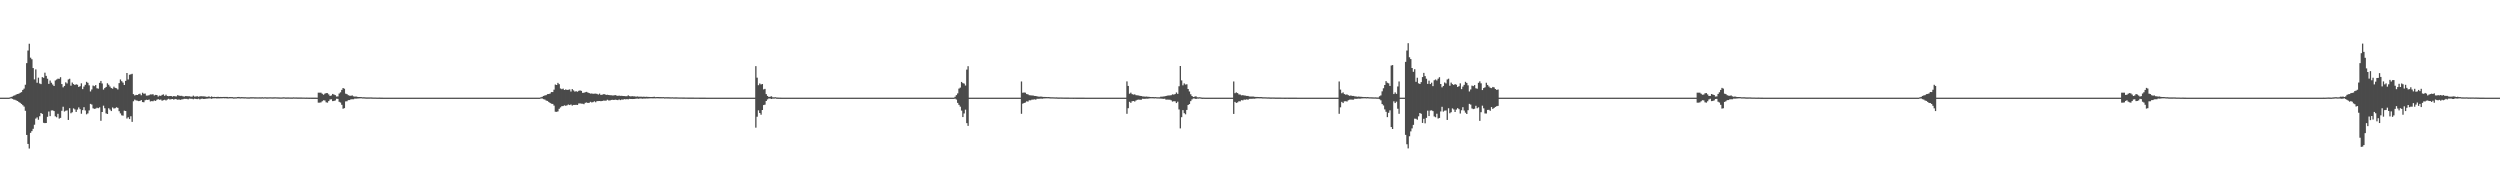 <?xml version="1.0" encoding="UTF-8"?>
<svg xmlns="http://www.w3.org/2000/svg" width="1920" height="150">
  <path d="M0 75.000h1v1.000H0zM1 75.000h1v1.000H1zM2 75.000h1v1.000H2zM3 75.000h1v1.000H3zM4 75.000h1v1.000H4zM5 75.000h1v1.000H5zM6 75.000h1v1.000H6zM7 74.875h1v1.000H7zM8 74.466h1v1.012H8zM9 74.115h1v1.797H9zM10 73.547h1v2.913H10zM11 73.159h1v3.465H11zM12 72.573h1v4.599H12zM13 72.172h1v5.398H13zM14 71.912h1v6.470H14zM15 71.282h1v7.738H15zM16 70.736h1v9.090H16zM17 69.074h1v11.722H17zM18 68.023h1v13.870H18zM19 65.093h1v20.023H19zM20 48.504h1v55.150H20zM21 38.789h1v71.751H21zM22 33.573h1v80.490H22zM23 44.280h1v57.745H23zM24 45.514h1v55.180H24zM25 52.282h1v46.640H25zM26 60.975h1v34.827H26zM27 53.292h1v37.805H27zM28 63.517h1v26.653H28zM29 59.646h1v32.313H29zM30 64.107h1v25.199H30zM31 64.598h1v22.170H31zM32 59.219h1v28.269H32zM33 59.759h1v34.527H33zM34 55.784h1v38.783H34zM35 58.270h1v36.195H35zM36 60.448h1v29.275H36zM37 64.405h1v21.250H37zM38 61.876h1v27.291H38zM39 63.525h1v21.320H39zM40 64.935h1v19.820H40zM41 66.041h1v19.269H41zM42 61.818h1v27.535H42zM43 61.071h1v28.999H43zM44 60.415h1v27.001H44zM45 60.516h1v30.583H45zM46 59.304h1v31.197H46zM47 64.541h1v20.568H47zM48 67.046h1v14.927H48zM49 65.981h1v19.680H49zM50 63.251h1v21.800H50zM51 64.124h1v20.638H51zM52 61.042h1v31.060H52zM53 60.443h1v22.657H53zM54 65.797h1v21.216H54zM55 63.406h1v22.799H55zM56 64.572h1v18.687H56zM57 65.268h1v18.739H57zM58 64.699h1v21.287H58zM59 65.052h1v19.100H59zM60 66.780h1v15.714H60zM61 66.223h1v17.620H61zM62 64.024h1v23.300H62zM63 68.452h1v16.149H63zM64 66.476h1v15.832H64zM65 65.144h1v19.698H65zM66 62.832h1v25.000H66zM67 63.616h1v23.473H67zM68 65.516h1v19.295H68zM69 70.242h1v9.539H69zM70 68.710h1v11.595H70zM71 65.714h1v17.503H71zM72 66.187h1v17.414H72zM73 65.309h1v18.088H73zM74 67.801h1v14.925H74zM75 68.116h1v14.961H75zM76 63.618h1v18.810H76zM77 62.172h1v30.579H77zM78 64.090h1v21.907H78zM79 68.801h1v12.353H79zM80 67.652h1v15.481H80zM81 66.769h1v20.340H81zM82 63.942h1v23.605H82zM83 65.080h1v18.059H83zM84 66.444h1v17.710H84zM85 67.614h1v17.708H85zM86 68.103h1v14.452H86zM87 66.566h1v16.813H87zM88 67.462h1v15.636H88zM89 67.776h1v14.628H89zM90 68.714h1v14.103H90zM91 63.863h1v21.541H91zM92 61.026h1v26.051H92zM93 62.377h1v26.208H93zM94 63.462h1v25.352H94zM95 65.298h1v19.679H95zM96 62.082h1v23.187H96zM97 56.083h1v34.941H97zM98 61.008h1v29.057H98zM99 57.410h1v34.057H99zM100 57.112h1v32.174H100zM101 56.657h1v36.961H101zM102 72.308h1v5.474H102zM103 73.308h1v3.163H103zM104 72.840h1v4.281H104zM105 72.935h1v4.365H105zM106 72.320h1v5.329H106zM107 71.953h1v5.571H107zM108 73.181h1v3.693H108zM109 71.206h1v7.200H109zM110 72.006h1v6.547H110zM111 71.809h1v5.215H111zM112 73.425h1v3.173H112zM113 73.345h1v3.476H113zM114 73.089h1v3.329H114zM115 72.485h1v5.444H115zM116 72.524h1v5.134H116zM117 72.326h1v5.459H117zM118 73.307h1v3.863H118zM119 72.855h1v4.646H119zM120 72.936h1v3.679H120zM121 74.154h1v1.994H121zM122 73.404h1v3.236H122zM123 73.615h1v2.837H123zM124 72.837h1v4.510H124zM125 72.515h1v4.458H125zM126 73.601h1v3.001H126zM127 72.718h1v4.445H127zM128 73.739h1v2.680H128zM129 73.858h1v2.027H129zM130 73.706h1v2.715H130zM131 73.724h1v2.441H131zM132 74.203h1v1.844H132zM133 73.725h1v2.832H133zM134 74.008h1v1.989H134zM135 74.059h1v2.156H135zM136 73.047h1v3.527H136zM137 73.474h1v2.897H137zM138 73.645h1v3.045H138zM139 73.558h1v2.823H139zM140 73.934h1v2.283H140zM141 74.172h1v1.703H141zM142 73.763h1v2.153H142zM143 73.821h1v2.122H143zM144 73.910h1v2.386H144zM145 73.949h1v1.799H145zM146 74.183h1v1.629H146zM147 74.218h1v1.659H147zM148 73.479h1v2.770H148zM149 74.208h1v1.562H149zM150 74.083h1v1.905H150zM151 73.900h1v2.252H151zM152 74.312h1v1.450H152zM153 73.968h1v2.354H153zM154 73.883h1v2.000H154zM155 73.984h1v1.778H155zM156 74.001h1v2.016H156zM157 74.091h1v1.829H157zM158 74.326h1v1.466H158zM159 74.345h1v1.378H159zM160 74.008h1v1.554H160zM161 74.573h1v1.000H161zM162 74.038h1v1.847H162zM163 74.495h1v1.000H163zM164 74.411h1v1.126H164zM165 74.491h1v1.000H165zM166 74.424h1v1.209H166zM167 74.356h1v1.221H167zM168 74.483h1v1.079H168zM169 74.431h1v1.082H169zM170 74.520h1v1.000H170zM171 74.442h1v1.000H171zM172 74.458h1v1.078H172zM173 74.450h1v1.011H173zM174 74.447h1v1.189H174zM175 74.626h1v1.000H175zM176 74.500h1v1.000H176zM177 74.537h1v1.000H177zM178 74.525h1v1.032H178zM179 74.762h1v1.000H179zM180 74.696h1v1.000H180zM181 74.686h1v1.000H181zM182 74.504h1v1.032H182zM183 74.456h1v1.048H183zM184 74.653h1v1.000H184zM185 74.553h1v1.000H185zM186 74.578h1v1.000H186zM187 74.663h1v1.000H187zM188 74.643h1v1.000H188zM189 74.741h1v1.000H189zM190 74.757h1v1.000H190zM191 74.773h1v1.000H191zM192 74.668h1v1.000H192zM193 74.649h1v1.000H193zM194 74.638h1v1.000H194zM195 74.725h1v1.000H195zM196 74.720h1v1.000H196zM197 74.745h1v1.000H197zM198 74.749h1v1.000H198zM199 74.709h1v1.000H199zM200 74.770h1v1.000H200zM201 74.659h1v1.000H201zM202 74.793h1v1.000H202zM203 74.635h1v1.000H203zM204 74.761h1v1.000H204zM205 74.754h1v1.000H205zM206 74.735h1v1.000H206zM207 74.693h1v1.000H207zM208 74.746h1v1.000H208zM209 74.767h1v1.000H209zM210 74.712h1v1.000H210zM211 74.692h1v1.000H211zM212 74.734h1v1.000H212zM213 74.773h1v1.000H213zM214 74.806h1v1.000H214zM215 74.845h1v1.000H215zM216 74.845h1v1.000H216zM217 74.713h1v1.000H217zM218 74.737h1v1.000H218zM219 74.869h1v1.000H219zM220 74.809h1v1.000H220zM221 74.808h1v1.000H221zM222 74.832h1v1.000H222zM223 74.875h1v1.000H223zM224 74.861h1v1.000H224zM225 74.772h1v1.000H225zM226 74.828h1v1.000H226zM227 74.827h1v1.000H227zM228 74.876h1v1.000H228zM229 74.858h1v1.000H229zM230 74.877h1v1.000H230zM231 74.876h1v1.000H231zM232 74.884h1v1.000H232zM233 74.898h1v1.000H233zM234 74.952h1v1.000H234zM235 74.923h1v1.000H235zM236 74.952h1v1.000H236zM237 74.962h1v1.000H237zM238 74.950h1v1.000H238zM239 74.976h1v1.000H239zM240 74.970h1v1.000H240zM241 74.978h1v1.000H241zM242 74.983h1v1.000H242zM243 74.996h1v1.000H243zM244 71.150h1v7.702H244zM245 71.148h1v7.702H245zM246 71.150h1v7.478H246zM247 71.993h1v5.758H247zM248 72.742h1v4.278H248zM249 71.950h1v5.203H249zM250 71.484h1v7.112H250zM251 71.550h1v7.297H251zM252 72.513h1v5.094H252zM253 73.660h1v2.752H253zM254 73.322h1v2.919H254zM255 72.164h1v5.508H255zM256 72.612h1v4.918H256zM257 73.038h1v4.094H257zM258 74.122h1v1.694H258zM259 74.031h1v1.912H259zM260 71.838h1v6.357H260zM261 70.925h1v7.806H261zM262 69.028h1v11.467H262zM263 67.596h1v15.901H263zM264 68.161h1v14.907H264zM265 71.941h1v5.913H265zM266 72.297h1v5.452H266zM267 73.107h1v3.778H267zM268 73.462h1v3.378H268zM269 73.582h1v2.718H269zM270 73.254h1v2.981H270zM271 74.004h1v2.217H271zM272 74.214h1v1.526H272zM273 74.102h1v1.678H273zM274 74.392h1v1.270H274zM275 74.481h1v1.141H275zM276 74.475h1v1.021H276zM277 74.532h1v1.000H277zM278 74.679h1v1.000H278zM279 74.650h1v1.000H279zM280 74.759h1v1.000H280zM281 74.811h1v1.000H281zM282 74.803h1v1.000H282zM283 74.806h1v1.000H283zM284 74.797h1v1.000H284zM285 74.825h1v1.000H285zM286 74.881h1v1.000H286zM287 74.901h1v1.000H287zM288 74.902h1v1.000H288zM289 74.934h1v1.000H289zM290 74.936h1v1.000H290zM291 74.920h1v1.000H291zM292 74.960h1v1.000H292zM293 74.976h1v1.000H293zM294 74.988h1v1.000H294zM295 74.998h1v1.000H295zM296 75.000h1v1.000H296zM297 75.000h1v1.000H297zM298 75.000h1v1.000H298zM299 75.000h1v1.000H299zM300 75.000h1v1.000H300zM301 75.000h1v1.000H301zM302 75.000h1v1.000H302zM303 75.000h1v1.000H303zM304 75.000h1v1.000H304zM305 75.000h1v1.000H305zM306 75.000h1v1.000H306zM307 75.000h1v1.000H307zM308 75.000h1v1.000H308zM309 75.000h1v1.000H309zM310 75.000h1v1.000H310zM311 75.000h1v1.000H311zM312 75.000h1v1.000H312zM313 75.000h1v1.000H313zM314 75.000h1v1.000H314zM315 75.000h1v1.000H315zM316 75.000h1v1.000H316zM317 75.000h1v1.000H317zM318 75.000h1v1.000H318zM319 75.000h1v1.000H319zM320 75.000h1v1.000H320zM321 75.000h1v1.000H321zM322 75.000h1v1.000H322zM323 75.000h1v1.000H323zM324 75.000h1v1.000H324zM325 75.000h1v1.000H325zM326 75.000h1v1.000H326zM327 75.000h1v1.000H327zM328 75.000h1v1.000H328zM329 75.000h1v1.000H329zM330 75.000h1v1.000H330zM331 75.000h1v1.000H331zM332 75.000h1v1.000H332zM333 75.000h1v1.000H333zM334 75.000h1v1.000H334zM335 75.000h1v1.000H335zM336 75.000h1v1.000H336zM337 75.000h1v1.000H337zM338 75.000h1v1.000H338zM339 75.000h1v1.000H339zM340 75.000h1v1.000H340zM341 75.000h1v1.000H341zM342 75.000h1v1.000H342zM343 75.000h1v1.000H343zM344 75.000h1v1.000H344zM345 75.000h1v1.000H345zM346 75.000h1v1.000H346zM347 75.000h1v1.000H347zM348 75.000h1v1.000H348zM349 75.000h1v1.000H349zM350 75.000h1v1.000H350zM351 75.000h1v1.000H351zM352 75.000h1v1.000H352zM353 75.000h1v1.000H353zM354 75.000h1v1.000H354zM355 75.000h1v1.000H355zM356 75.000h1v1.000H356zM357 75.000h1v1.000H357zM358 75.000h1v1.000H358zM359 75.000h1v1.000H359zM360 75.000h1v1.000H360zM361 75.000h1v1.000H361zM362 75.000h1v1.000H362zM363 75.000h1v1.000H363zM364 75.000h1v1.000H364zM365 75.000h1v1.000H365zM366 75.000h1v1.000H366zM367 75.000h1v1.000H367zM368 75.000h1v1.000H368zM369 75.000h1v1.000H369zM370 75.000h1v1.000H370zM371 75.000h1v1.000H371zM372 75.000h1v1.000H372zM373 75.000h1v1.000H373zM374 75.000h1v1.000H374zM375 75.000h1v1.000H375zM376 75.000h1v1.000H376zM377 75.000h1v1.000H377zM378 75.000h1v1.000H378zM379 75.000h1v1.000H379zM380 75.000h1v1.000H380zM381 75.000h1v1.000H381zM382 75.000h1v1.000H382zM383 75.000h1v1.000H383zM384 75.000h1v1.000H384zM385 75.000h1v1.000H385zM386 75.000h1v1.000H386zM387 75.000h1v1.000H387zM388 75.000h1v1.000H388zM389 75.000h1v1.000H389zM390 75.000h1v1.000H390zM391 75.000h1v1.000H391zM392 75.000h1v1.000H392zM393 75.000h1v1.000H393zM394 75.000h1v1.000H394zM395 75.000h1v1.000H395zM396 75.000h1v1.000H396zM397 75.000h1v1.000H397zM398 75.000h1v1.000H398zM399 75.000h1v1.000H399zM400 75.000h1v1.000H400zM401 75.000h1v1.000H401zM402 75.000h1v1.000H402zM403 75.000h1v1.000H403zM404 75.000h1v1.000H404zM405 75.000h1v1.000H405zM406 75.000h1v1.000H406zM407 75.000h1v1.000H407zM408 75.000h1v1.000H408zM409 75.000h1v1.000H409zM410 75.000h1v1.000H410zM411 75.000h1v1.000H411zM412 75.000h1v1.000H412zM413 75.000h1v1.000H413zM414 74.993h1v1.000H414zM415 74.632h1v1.000H415zM416 74.311h1v1.356H416zM417 73.676h1v2.497H417zM418 73.287h1v3.232H418zM419 73.052h1v4.203H419zM420 72.310h1v5.225H420zM421 72.202h1v6.195H421zM422 71.836h1v7.237H422zM423 70.713h1v8.971H423zM424 70.723h1v9.102H424zM425 68.885h1v12.225H425zM426 64.937h1v20.876H426zM427 65.286h1v20.621H427zM428 63.625h1v21.906H428zM429 64.645h1v18.890H429zM430 67.944h1v14.519H430zM431 68.499h1v13.076H431zM432 68.030h1v13.416H432zM433 69.124h1v11.761H433zM434 68.653h1v12.580H434zM435 69.056h1v11.822H435zM436 68.930h1v11.369H436zM437 68.639h1v12.050H437zM438 70.286h1v9.939H438zM439 68.413h1v12.710H439zM440 69.425h1v11.174H440zM441 70.347h1v10.254H441zM442 70.036h1v10.438H442zM443 70.472h1v10.145H443zM444 69.746h1v9.693H444zM445 69.438h1v9.978H445zM446 69.798h1v9.796H446zM447 71.333h1v8.318H447zM448 71.228h1v8.820H448zM449 70.819h1v8.125H449zM450 70.541h1v8.176H450zM451 71.044h1v8.071H451zM452 71.491h1v7.482H452zM453 71.862h1v6.327H453zM454 71.769h1v6.948H454zM455 72.044h1v6.372H455zM456 71.923h1v5.913H456zM457 71.909h1v6.606H457zM458 72.070h1v5.588H458zM459 72.612h1v5.026H459zM460 71.883h1v5.681H460zM461 72.934h1v4.789H461zM462 72.707h1v4.851H462zM463 72.350h1v4.887H463zM464 72.347h1v4.952H464zM465 72.931h1v4.362H465zM466 72.731h1v3.884H466zM467 72.948h1v4.234H467zM468 73.111h1v4.067H468zM469 73.145h1v3.588H469zM470 73.293h1v3.373H470zM471 73.284h1v3.541H471zM472 73.003h1v3.546H472zM473 73.356h1v3.355H473zM474 73.617h1v3.266H474zM475 73.442h1v2.943H475zM476 73.629h1v3.260H476zM477 73.597h1v2.837H477zM478 73.704h1v2.856H478zM479 73.804h1v2.321H479zM480 73.902h1v2.393H480zM481 73.861h1v2.297H481zM482 73.224h1v3.082H482zM483 73.824h1v2.106H483zM484 74.044h1v2.004H484zM485 73.811h1v2.246H485zM486 73.965h1v2.077H486zM487 73.988h1v1.976H487zM488 74.219h1v1.541H488zM489 74.018h1v1.732H489zM490 74.233h1v1.628H490zM491 74.216h1v1.411H491zM492 74.263h1v1.436H492zM493 74.358h1v1.452H493zM494 74.264h1v1.392H494zM495 74.380h1v1.328H495zM496 74.285h1v1.334H496zM497 74.403h1v1.290H497zM498 74.450h1v1.106H498zM499 74.495h1v1.024H499zM500 74.505h1v1.027H500zM501 74.440h1v1.131H501zM502 74.285h1v1.222H502zM503 74.585h1v1.000H503zM504 74.490h1v1.000H504zM505 74.504h1v1.000H505zM506 74.568h1v1.000H506zM507 74.554h1v1.000H507zM508 74.574h1v1.000H508zM509 74.533h1v1.000H509zM510 74.701h1v1.000H510zM511 74.626h1v1.000H511zM512 74.666h1v1.000H512zM513 74.656h1v1.000H513zM514 74.706h1v1.000H514zM515 74.726h1v1.000H515zM516 74.696h1v1.000H516zM517 74.789h1v1.000H517zM518 74.772h1v1.000H518zM519 74.764h1v1.000H519zM520 74.793h1v1.000H520zM521 74.843h1v1.000H521zM522 74.853h1v1.000H522zM523 74.851h1v1.000H523zM524 74.869h1v1.000H524zM525 74.877h1v1.000H525zM526 74.891h1v1.000H526zM527 74.888h1v1.000H527zM528 74.907h1v1.000H528zM529 74.918h1v1.000H529zM530 74.916h1v1.000H530zM531 74.906h1v1.000H531zM532 74.930h1v1.000H532zM533 74.947h1v1.000H533zM534 74.943h1v1.000H534zM535 74.947h1v1.000H535zM536 74.955h1v1.000H536zM537 74.963h1v1.000H537zM538 74.971h1v1.000H538zM539 74.970h1v1.000H539zM540 74.980h1v1.000H540zM541 74.976h1v1.000H541zM542 74.984h1v1.000H542zM543 74.989h1v1.000H543zM544 74.990h1v1.000H544zM545 74.993h1v1.000H545zM546 74.995h1v1.000H546zM547 74.996h1v1.000H547zM548 74.998h1v1.000H548zM549 74.999h1v1.000H549zM550 75.000h1v1.000H550zM551 75.000h1v1.000H551zM552 75.000h1v1.000H552zM553 75.000h1v1.000H553zM554 75.000h1v1.000H554zM555 75.000h1v1.000H555zM556 75.000h1v1.000H556zM557 75.000h1v1.000H557zM558 75.000h1v1.000H558zM559 75.000h1v1.000H559zM560 75.000h1v1.000H560zM561 75.000h1v1.000H561zM562 75.000h1v1.000H562zM563 75.000h1v1.000H563zM564 75.000h1v1.000H564zM565 75.000h1v1.000H565zM566 75.000h1v1.000H566zM567 75.000h1v1.000H567zM568 75.000h1v1.000H568zM569 75.000h1v1.000H569zM570 75.000h1v1.000H570zM571 75.000h1v1.000H571zM572 75.000h1v1.000H572zM573 75.000h1v1.000H573zM574 75.000h1v1.000H574zM575 75.000h1v1.000H575zM576 75.000h1v1.000H576zM577 75.000h1v1.000H577zM578 75.000h1v1.000H578zM579 75.000h1v1.000H579zM580 50.798h1v47.272H580zM581 59.633h1v30.023H581zM582 65.443h1v19.310H582zM583 64.079h1v22.730H583zM584 64.850h1v23.258H584zM585 64.488h1v19.992H585zM586 68.636h1v12.072H586zM587 68.260h1v12.131H587zM588 72.319h1v5.271H588zM589 73.692h1v2.662H589zM590 74.519h1v1.099H590zM591 74.233h1v1.456H591zM592 73.921h1v2.129H592zM593 74.710h1v1.000H593zM594 74.762h1v1.000H594zM595 74.638h1v1.000H595zM596 74.871h1v1.000H596zM597 74.925h1v1.000H597zM598 74.946h1v1.000H598zM599 74.957h1v1.000H599zM600 74.989h1v1.000H600zM601 75.000h1v1.000H601zM602 75.000h1v1.000H602zM603 75.000h1v1.000H603zM604 75.000h1v1.000H604zM605 75.000h1v1.000H605zM606 75.000h1v1.000H606zM607 75.000h1v1.000H607zM608 75.000h1v1.000H608zM609 75.000h1v1.000H609zM610 75.000h1v1.000H610zM611 75.000h1v1.000H611zM612 75.000h1v1.000H612zM613 75.000h1v1.000H613zM614 75.000h1v1.000H614zM615 75.000h1v1.000H615zM616 75.000h1v1.000H616zM617 75.000h1v1.000H617zM618 75.000h1v1.000H618zM619 75.000h1v1.000H619zM620 75.000h1v1.000H620zM621 75.000h1v1.000H621zM622 75.000h1v1.000H622zM623 75.000h1v1.000H623zM624 75.000h1v1.000H624zM625 75.000h1v1.000H625zM626 75.000h1v1.000H626zM627 75.000h1v1.000H627zM628 75.000h1v1.000H628zM629 75.000h1v1.000H629zM630 75.000h1v1.000H630zM631 75.000h1v1.000H631zM632 75.000h1v1.000H632zM633 75.000h1v1.000H633zM634 75.000h1v1.000H634zM635 75.000h1v1.000H635zM636 75.000h1v1.000H636zM637 75.000h1v1.000H637zM638 75.000h1v1.000H638zM639 75.000h1v1.000H639zM640 75.000h1v1.000H640zM641 75.000h1v1.000H641zM642 75.000h1v1.000H642zM643 75.000h1v1.000H643zM644 75.000h1v1.000H644zM645 75.000h1v1.000H645zM646 75.000h1v1.000H646zM647 75.000h1v1.000H647zM648 75.000h1v1.000H648zM649 75.000h1v1.000H649zM650 75.000h1v1.000H650zM651 75.000h1v1.000H651zM652 75.000h1v1.000H652zM653 75.000h1v1.000H653zM654 75.000h1v1.000H654zM655 75.000h1v1.000H655zM656 75.000h1v1.000H656zM657 75.000h1v1.000H657zM658 75.000h1v1.000H658zM659 75.000h1v1.000H659zM660 75.000h1v1.000H660zM661 75.000h1v1.000H661zM662 75.000h1v1.000H662zM663 75.000h1v1.000H663zM664 75.000h1v1.000H664zM665 75.000h1v1.000H665zM666 75.000h1v1.000H666zM667 75.000h1v1.000H667zM668 75.000h1v1.000H668zM669 75.000h1v1.000H669zM670 75.000h1v1.000H670zM671 75.000h1v1.000H671zM672 75.000h1v1.000H672zM673 75.000h1v1.000H673zM674 75.000h1v1.000H674zM675 75.000h1v1.000H675zM676 75.000h1v1.000H676zM677 75.000h1v1.000H677zM678 75.000h1v1.000H678zM679 75.000h1v1.000H679zM680 75.000h1v1.000H680zM681 75.000h1v1.000H681zM682 75.000h1v1.000H682zM683 75.000h1v1.000H683zM684 75.000h1v1.000H684zM685 75.000h1v1.000H685zM686 75.000h1v1.000H686zM687 75.000h1v1.000H687zM688 75.000h1v1.000H688zM689 75.000h1v1.000H689zM690 75.000h1v1.000H690zM691 75.000h1v1.000H691zM692 75.000h1v1.000H692zM693 75.000h1v1.000H693zM694 75.000h1v1.000H694zM695 75.000h1v1.000H695zM696 75.000h1v1.000H696zM697 75.000h1v1.000H697zM698 75.000h1v1.000H698zM699 75.000h1v1.000H699zM700 75.000h1v1.000H700zM701 75.000h1v1.000H701zM702 75.000h1v1.000H702zM703 75.000h1v1.000H703zM704 75.000h1v1.000H704zM705 75.000h1v1.000H705zM706 75.000h1v1.000H706zM707 75.000h1v1.000H707zM708 75.000h1v1.000H708zM709 75.000h1v1.000H709zM710 75.000h1v1.000H710zM711 75.000h1v1.000H711zM712 75.000h1v1.000H712zM713 75.000h1v1.000H713zM714 75.000h1v1.000H714zM715 75.000h1v1.000H715zM716 75.000h1v1.000H716zM717 75.000h1v1.000H717zM718 75.000h1v1.000H718zM719 75.000h1v1.000H719zM720 75.000h1v1.000H720zM721 75.000h1v1.000H721zM722 75.000h1v1.000H722zM723 75.000h1v1.000H723zM724 75.000h1v1.000H724zM725 75.000h1v1.000H725zM726 75.000h1v1.000H726zM727 75.000h1v1.000H727zM728 75.000h1v1.000H728zM729 75.000h1v1.000H729zM730 75.000h1v1.000H730zM731 75.000h1v1.000H731zM732 75.000h1v1.000H732zM733 74.281h1v1.474H733zM734 73.050h1v3.370H734zM735 71.721h1v7.257H735zM736 68.056h1v12.494H736zM737 67.271h1v14.643H737zM738 62.943h1v22.011H738zM739 63.825h1v26.057H739zM740 64.189h1v22.944H740zM741 65.695h1v18.515H741zM742 53.476h1v41.077H742zM743 50.820h1v45.854H743zM744 75.000h1v1.000H744zM745 75.000h1v1.000H745zM746 75.000h1v1.000H746zM747 75.000h1v1.000H747zM748 75.000h1v1.000H748zM749 75.000h1v1.000H749zM750 75.000h1v1.000H750zM751 75.000h1v1.000H751zM752 75.000h1v1.000H752zM753 75.000h1v1.000H753zM754 75.000h1v1.000H754zM755 75.000h1v1.000H755zM756 75.000h1v1.000H756zM757 75.000h1v1.000H757zM758 75.000h1v1.000H758zM759 75.000h1v1.000H759zM760 75.000h1v1.000H760zM761 75.000h1v1.000H761zM762 75.000h1v1.000H762zM763 75.000h1v1.000H763zM764 75.000h1v1.000H764zM765 75.000h1v1.000H765zM766 75.000h1v1.000H766zM767 75.000h1v1.000H767zM768 75.000h1v1.000H768zM769 75.000h1v1.000H769zM770 75.000h1v1.000H770zM771 75.000h1v1.000H771zM772 75.000h1v1.000H772zM773 75.000h1v1.000H773zM774 75.000h1v1.000H774zM775 75.000h1v1.000H775zM776 75.000h1v1.000H776zM777 75.000h1v1.000H777zM778 75.000h1v1.000H778zM779 75.000h1v1.000H779zM780 75.000h1v1.000H780zM781 75.000h1v1.000H781zM782 75.000h1v1.000H782zM783 75.000h1v1.000H783zM784 62.590h1v24.834H784zM785 71.223h1v8.394H785zM786 71.026h1v8.097H786zM787 71.192h1v7.574H787zM788 72.249h1v5.551H788zM789 72.442h1v5.577H789zM790 73.100h1v3.920H790zM791 73.194h1v3.863H791zM792 73.315h1v3.239H792zM793 73.349h1v3.160H793zM794 73.680h1v2.601H794zM795 73.725h1v2.837H795zM796 73.999h1v1.902H796zM797 74.170h1v1.716H797zM798 74.254h1v1.599H798zM799 74.142h1v1.596H799zM800 74.351h1v1.496H800zM801 74.470h1v1.154H801zM802 74.466h1v1.085H802zM803 74.508h1v1.000H803zM804 74.531h1v1.000H804zM805 74.518h1v1.000H805zM806 74.671h1v1.000H806zM807 74.685h1v1.000H807zM808 74.694h1v1.000H808zM809 74.738h1v1.000H809zM810 74.798h1v1.000H810zM811 74.772h1v1.000H811zM812 74.861h1v1.000H812zM813 74.862h1v1.000H813zM814 74.848h1v1.000H814zM815 74.859h1v1.000H815zM816 74.889h1v1.000H816zM817 74.905h1v1.000H817zM818 74.924h1v1.000H818zM819 74.910h1v1.000H819zM820 74.925h1v1.000H820zM821 74.942h1v1.000H821zM822 74.947h1v1.000H822zM823 74.955h1v1.000H823zM824 74.961h1v1.000H824zM825 74.954h1v1.000H825zM826 74.965h1v1.000H826zM827 74.970h1v1.000H827zM828 74.971h1v1.000H828zM829 74.978h1v1.000H829zM830 74.983h1v1.000H830zM831 74.976h1v1.000H831zM832 74.981h1v1.000H832zM833 74.986h1v1.000H833zM834 74.987h1v1.000H834zM835 74.990h1v1.000H835zM836 75.000h1v1.000H836zM837 75.000h1v1.000H837zM838 75.000h1v1.000H838zM839 75.000h1v1.000H839zM840 75.000h1v1.000H840zM841 75.000h1v1.000H841zM842 75.000h1v1.000H842zM843 75.000h1v1.000H843zM844 75.000h1v1.000H844zM845 75.000h1v1.000H845zM846 75.000h1v1.000H846zM847 75.000h1v1.000H847zM848 75.000h1v1.000H848zM849 75.000h1v1.000H849zM850 75.000h1v1.000H850zM851 75.000h1v1.000H851zM852 75.000h1v1.000H852zM853 75.000h1v1.000H853zM854 75.000h1v1.000H854zM855 75.000h1v1.000H855zM856 75.000h1v1.000H856zM857 75.000h1v1.000H857zM858 75.000h1v1.000H858zM859 75.000h1v1.000H859zM860 75.000h1v1.000H860zM861 75.000h1v1.000H861zM862 75.000h1v1.000H862zM863 75.000h1v1.000H863zM864 75.000h1v1.000H864zM865 62.524h1v24.897H865zM866 66.005h1v17.084H866zM867 71.972h1v6.228H867zM868 71.146h1v7.843H868zM869 72.311h1v5.447H869zM870 72.655h1v4.919H870zM871 72.446h1v5.558H871zM872 73.108h1v4.028H872zM873 73.212h1v3.413H873zM874 73.302h1v3.200H874zM875 73.644h1v2.933H875zM876 73.734h1v2.867H876zM877 74.058h1v1.780H877zM878 74.074h1v1.833H878zM879 74.231h1v1.641H879zM880 74.160h1v1.606H880zM881 74.285h1v1.550H881zM882 74.354h1v1.291H882zM883 74.487h1v1.048H883zM884 74.524h1v1.000H884zM885 74.515h1v1.008H885zM886 74.616h1v1.000H886zM887 74.534h1v1.000H887zM888 74.687h1v1.000H888zM889 74.695h1v1.000H889zM890 74.710h1v1.000H890zM891 74.251h1v1.484H891zM892 74.245h1v1.605H892zM893 74.110h1v1.796H893zM894 73.992h1v1.849H894zM895 73.716h1v2.833H895zM896 73.415h1v3.090H896zM897 73.323h1v3.220H897zM898 73.270h1v3.314H898zM899 73.103h1v3.936H899zM900 72.452h1v5.559H900zM901 72.672h1v5.049H901zM902 72.251h1v5.547H902zM903 70.996h1v8.136H903zM904 72.085h1v5.996H904zM905 66.259h1v17.836H905zM906 50.686h1v47.922H906zM907 61.743h1v28.260H907zM908 65.512h1v19.088H908zM909 64.037h1v22.902H909zM910 64.907h1v22.887H910zM911 64.741h1v19.701H911zM912 68.352h1v12.271H912zM913 70.240h1v9.684H913zM914 72.371h1v5.314H914zM915 73.705h1v2.635H915zM916 74.509h1v1.122H916zM917 74.231h1v1.458H917zM918 73.908h1v2.147H918zM919 74.712h1v1.000H919zM920 74.760h1v1.000H920zM921 74.640h1v1.000H921zM922 74.868h1v1.000H922zM923 74.970h1v1.000H923zM924 74.946h1v1.000H924zM925 74.989h1v1.000H925zM926 74.997h1v1.000H926zM927 75.000h1v1.000H927zM928 75.000h1v1.000H928zM929 75.000h1v1.000H929zM930 75.000h1v1.000H930zM931 75.000h1v1.000H931zM932 75.000h1v1.000H932zM933 75.000h1v1.000H933zM934 75.000h1v1.000H934zM935 75.000h1v1.000H935zM936 75.000h1v1.000H936zM937 75.000h1v1.000H937zM938 75.000h1v1.000H938zM939 75.000h1v1.000H939zM940 75.000h1v1.000H940zM941 75.000h1v1.000H941zM942 75.000h1v1.000H942zM943 75.000h1v1.000H943zM944 75.000h1v1.000H944zM945 75.000h1v1.000H945zM946 75.000h1v1.000H946zM947 62.585h1v24.897H947zM948 71.588h1v6.623H948zM949 70.938h1v8.117H949zM950 71.466h1v7.167H950zM951 72.500h1v5.282H951zM952 72.591h1v5.264H952zM953 73.196h1v3.698H953zM954 73.063h1v4.040H954zM955 73.330h1v3.143H955zM956 73.422h1v3.166H956zM957 73.671h1v2.622H957zM958 73.689h1v2.888H958zM959 74.066h1v1.849H959zM960 74.122h1v1.781H960zM961 74.141h1v1.729H961zM962 74.162h1v1.609H962zM963 74.333h1v1.477H963zM964 74.451h1v1.149H964zM965 74.470h1v1.067H965zM966 74.513h1v1.000H966zM967 74.546h1v1.000H967zM968 74.515h1v1.000H968zM969 74.664h1v1.000H969zM970 74.687h1v1.000H970zM971 74.685h1v1.000H971zM972 74.746h1v1.000H972zM973 74.778h1v1.000H973zM974 74.772h1v1.000H974zM975 74.860h1v1.000H975zM976 74.876h1v1.000H976zM977 74.852h1v1.000H977zM978 74.854h1v1.000H978zM979 74.910h1v1.000H979zM980 74.908h1v1.000H980zM981 74.921h1v1.000H981zM982 74.913h1v1.000H982zM983 74.926h1v1.000H983zM984 74.947h1v1.000H984zM985 74.946h1v1.000H985zM986 74.957h1v1.000H986zM987 74.960h1v1.000H987zM988 74.954h1v1.000H988zM989 74.966h1v1.000H989zM990 74.969h1v1.000H990zM991 74.972h1v1.000H991zM992 74.977h1v1.000H992zM993 74.982h1v1.000H993zM994 74.976h1v1.000H994zM995 74.981h1v1.000H995zM996 74.986h1v1.000H996zM997 74.988h1v1.000H997zM998 75.000h1v1.000H998zM999 75.000h1v1.000H999zM1000 75.000h1v1.000H1000zM1001 75.000h1v1.000H1001zM1002 75.000h1v1.000H1002zM1003 75.000h1v1.000H1003zM1004 75.000h1v1.000H1004zM1005 75.000h1v1.000H1005zM1006 75.000h1v1.000H1006zM1007 75.000h1v1.000H1007zM1008 75.000h1v1.000H1008zM1009 75.000h1v1.000H1009zM1010 75.000h1v1.000H1010zM1011 75.000h1v1.000H1011zM1012 75.000h1v1.000H1012zM1013 75.000h1v1.000H1013zM1014 75.000h1v1.000H1014zM1015 75.000h1v1.000H1015zM1016 75.000h1v1.000H1016zM1017 75.000h1v1.000H1017zM1018 75.000h1v1.000H1018zM1019 75.000h1v1.000H1019zM1020 75.000h1v1.000H1020zM1021 75.000h1v1.000H1021zM1022 75.000h1v1.000H1022zM1023 75.000h1v1.000H1023zM1024 75.000h1v1.000H1024zM1025 75.000h1v1.000H1025zM1026 75.000h1v1.000H1026zM1027 75.000h1v1.000H1027zM1028 62.566h1v24.838H1028zM1029 68.824h1v13.586H1029zM1030 71.613h1v6.645H1030zM1031 70.955h1v8.183H1031zM1032 72.245h1v5.588H1032zM1033 72.697h1v5.039H1033zM1034 72.479h1v5.509H1034zM1035 73.115h1v3.905H1035zM1036 73.555h1v2.986H1036zM1037 73.331h1v3.118H1037zM1038 73.663h1v2.872H1038zM1039 73.702h1v2.818H1039zM1040 73.984h1v1.860H1040zM1041 74.095h1v1.820H1041zM1042 74.271h1v1.570H1042zM1043 74.142h1v1.608H1043zM1044 74.295h1v1.546H1044zM1045 74.356h1v1.276H1045zM1046 74.463h1v1.089H1046zM1047 74.523h1v1.000H1047zM1048 74.508h1v1.004H1048zM1049 74.614h1v1.000H1049zM1050 74.514h1v1.000H1050zM1051 74.686h1v1.000H1051zM1052 74.688h1v1.000H1052zM1053 74.705h1v1.000H1053zM1054 74.770h1v1.000H1054zM1055 74.779h1v1.000H1055zM1056 74.771h1v1.000H1056zM1057 74.860h1v1.000H1057zM1058 74.865h1v1.000H1058zM1059 73.932h1v2.268H1059zM1060 73.269h1v3.786H1060zM1061 70.164h1v9.770H1061zM1062 67.774h1v13.248H1062zM1063 65.258h1v18.745H1063zM1064 62.316h1v23.535H1064zM1065 63.527h1v26.407H1065zM1066 64.023h1v22.622H1066zM1067 66.018h1v18.711H1067zM1068 50.339h1v47.270H1068zM1069 49.993h1v49.092H1069zM1070 72.247h1v5.575H1070zM1071 70.963h1v8.175H1071zM1072 72.094h1v5.971H1072zM1073 66.406h1v17.094H1073zM1074 62.576h1v24.833H1074zM1075 75.000h1v1.000H1075zM1076 75.000h1v1.000H1076zM1077 75.000h1v1.000H1077zM1078 75.000h1v1.000H1078zM1079 47.524h1v56.053H1079zM1080 38.819h1v71.955H1080zM1081 33.202h1v80.791H1081zM1082 43.985h1v60.648H1082zM1083 45.360h1v55.561H1083zM1084 52.240h1v46.369H1084zM1085 55.138h1v40.778H1085zM1086 53.121h1v38.027H1086zM1087 62.837h1v28.406H1087zM1088 59.711h1v32.242H1088zM1089 63.980h1v25.365H1089zM1090 64.532h1v22.254H1090zM1091 63.062h1v24.325H1091zM1092 59.190h1v35.215H1092zM1093 55.950h1v35.297H1093zM1094 58.449h1v36.270H1094zM1095 60.467h1v30.075H1095zM1096 64.428h1v20.581H1096zM1097 61.932h1v27.203H1097zM1098 64.541h1v20.358H1098zM1099 63.485h1v21.228H1099zM1100 66.142h1v19.195H1100zM1101 61.667h1v27.762H1101zM1102 61.007h1v29.077H1102zM1103 61.778h1v25.556H1103zM1104 60.440h1v30.605H1104zM1105 59.308h1v31.270H1105zM1106 64.504h1v21.091H1106zM1107 67.090h1v14.933H1107zM1108 66.006h1v19.704H1108zM1109 63.323h1v21.685H1109zM1110 64.063h1v20.750H1110zM1111 61.054h1v31.059H1111zM1112 60.425h1v22.704H1112zM1113 65.829h1v21.176H1113zM1114 63.418h1v22.774H1114zM1115 64.619h1v18.648H1115zM1116 65.304h1v18.746H1116zM1117 64.571h1v21.420H1117zM1118 65.076h1v19.075H1118zM1119 66.777h1v16.250H1119zM1120 66.183h1v17.659H1120zM1121 64.005h1v23.214H1121zM1122 68.476h1v16.203H1122zM1123 66.501h1v15.809H1123zM1124 65.153h1v19.711H1124zM1125 62.819h1v23.723H1125zM1126 63.709h1v23.849H1126zM1127 65.514h1v19.132H1127zM1128 70.251h1v9.506H1128zM1129 68.720h1v11.598H1129zM1130 65.739h1v17.548H1130zM1131 66.125h1v17.679H1131zM1132 65.338h1v18.162H1132zM1133 67.784h1v13.494H1133zM1134 68.133h1v15.011H1134zM1135 63.597h1v18.817H1135zM1136 62.480h1v30.336H1136zM1137 64.009h1v22.136H1137zM1138 69.155h1v11.997H1138zM1139 67.653h1v15.538H1139zM1140 67.078h1v20.078H1140zM1141 63.557h1v23.650H1141zM1142 65.205h1v19.205H1142zM1143 66.397h1v17.943H1143zM1144 67.360h1v17.751H1144zM1145 67.684h1v14.525H1145zM1146 66.743h1v16.899H1146zM1147 67.146h1v15.762H1147zM1148 68.342h1v13.783H1148zM1149 69.093h1v12.457H1149zM1150 68.707h1v12.618H1150zM1151 75.000h1v1.000H1151zM1152 75.000h1v1.000H1152zM1153 75.000h1v1.000H1153zM1154 75.000h1v1.000H1154zM1155 75.000h1v1.000H1155zM1156 75.000h1v1.000H1156zM1157 75.000h1v1.000H1157zM1158 75.000h1v1.000H1158zM1159 75.000h1v1.000H1159zM1160 75.000h1v1.000H1160zM1161 75.000h1v1.000H1161zM1162 75.000h1v1.000H1162zM1163 75.000h1v1.000H1163zM1164 75.000h1v1.000H1164zM1165 75.000h1v1.000H1165zM1166 75.000h1v1.000H1166zM1167 75.000h1v1.000H1167zM1168 75.000h1v1.000H1168zM1169 75.000h1v1.000H1169zM1170 75.000h1v1.000H1170zM1171 75.000h1v1.000H1171zM1172 75.000h1v1.000H1172zM1173 75.000h1v1.000H1173zM1174 75.000h1v1.000H1174zM1175 75.000h1v1.000H1175zM1176 75.000h1v1.000H1176zM1177 75.000h1v1.000H1177zM1178 75.000h1v1.000H1178zM1179 75.000h1v1.000H1179zM1180 75.000h1v1.000H1180zM1181 75.000h1v1.000H1181zM1182 75.000h1v1.000H1182zM1183 75.000h1v1.000H1183zM1184 75.000h1v1.000H1184zM1185 75.000h1v1.000H1185zM1186 75.000h1v1.000H1186zM1187 75.000h1v1.000H1187zM1188 75.000h1v1.000H1188zM1189 75.000h1v1.000H1189zM1190 75.000h1v1.000H1190zM1191 75.000h1v1.000H1191zM1192 75.000h1v1.000H1192zM1193 75.000h1v1.000H1193zM1194 75.000h1v1.000H1194zM1195 75.000h1v1.000H1195zM1196 75.000h1v1.000H1196zM1197 75.000h1v1.000H1197zM1198 75.000h1v1.000H1198zM1199 75.000h1v1.000H1199zM1200 75.000h1v1.000H1200zM1201 75.000h1v1.000H1201zM1202 75.000h1v1.000H1202zM1203 75.000h1v1.000H1203zM1204 75.000h1v1.000H1204zM1205 75.000h1v1.000H1205zM1206 75.000h1v1.000H1206zM1207 75.000h1v1.000H1207zM1208 75.000h1v1.000H1208zM1209 75.000h1v1.000H1209zM1210 75.000h1v1.000H1210zM1211 75.000h1v1.000H1211zM1212 75.000h1v1.000H1212zM1213 75.000h1v1.000H1213zM1214 75.000h1v1.000H1214zM1215 75.000h1v1.000H1215zM1216 75.000h1v1.000H1216zM1217 75.000h1v1.000H1217zM1218 75.000h1v1.000H1218zM1219 75.000h1v1.000H1219zM1220 75.000h1v1.000H1220zM1221 75.000h1v1.000H1221zM1222 75.000h1v1.000H1222zM1223 75.000h1v1.000H1223zM1224 75.000h1v1.000H1224zM1225 75.000h1v1.000H1225zM1226 75.000h1v1.000H1226zM1227 75.000h1v1.000H1227zM1228 75.000h1v1.000H1228zM1229 75.000h1v1.000H1229zM1230 75.000h1v1.000H1230zM1231 75.000h1v1.000H1231zM1232 75.000h1v1.000H1232zM1233 75.000h1v1.000H1233zM1234 75.000h1v1.000H1234zM1235 75.000h1v1.000H1235zM1236 75.000h1v1.000H1236zM1237 75.000h1v1.000H1237zM1238 75.000h1v1.000H1238zM1239 75.000h1v1.000H1239zM1240 75.000h1v1.000H1240zM1241 75.000h1v1.000H1241zM1242 75.000h1v1.000H1242zM1243 75.000h1v1.000H1243zM1244 75.000h1v1.000H1244zM1245 75.000h1v1.000H1245zM1246 75.000h1v1.000H1246zM1247 75.000h1v1.000H1247zM1248 75.000h1v1.000H1248zM1249 75.000h1v1.000H1249zM1250 75.000h1v1.000H1250zM1251 75.000h1v1.000H1251zM1252 75.000h1v1.000H1252zM1253 75.000h1v1.000H1253zM1254 75.000h1v1.000H1254zM1255 75.000h1v1.000H1255zM1256 75.000h1v1.000H1256zM1257 75.000h1v1.000H1257zM1258 75.000h1v1.000H1258zM1259 75.000h1v1.000H1259zM1260 75.000h1v1.000H1260zM1261 75.000h1v1.000H1261zM1262 75.000h1v1.000H1262zM1263 75.000h1v1.000H1263zM1264 75.000h1v1.000H1264zM1265 75.000h1v1.000H1265zM1266 75.000h1v1.000H1266zM1267 75.000h1v1.000H1267zM1268 75.000h1v1.000H1268zM1269 75.000h1v1.000H1269zM1270 75.000h1v1.000H1270zM1271 75.000h1v1.000H1271zM1272 75.000h1v1.000H1272zM1273 75.000h1v1.000H1273zM1274 75.000h1v1.000H1274zM1275 75.000h1v1.000H1275zM1276 75.000h1v1.000H1276zM1277 75.000h1v1.000H1277zM1278 75.000h1v1.000H1278zM1279 75.000h1v1.000H1279zM1280 75.000h1v1.000H1280zM1281 75.000h1v1.000H1281zM1282 75.000h1v1.000H1282zM1283 75.000h1v1.000H1283zM1284 75.000h1v1.000H1284zM1285 75.000h1v1.000H1285zM1286 75.000h1v1.000H1286zM1287 75.000h1v1.000H1287zM1288 75.000h1v1.000H1288zM1289 75.000h1v1.000H1289zM1290 75.000h1v1.000H1290zM1291 75.000h1v1.000H1291zM1292 75.000h1v1.000H1292zM1293 75.000h1v1.000H1293zM1294 75.000h1v1.000H1294zM1295 75.000h1v1.000H1295zM1296 75.000h1v1.000H1296zM1297 75.000h1v1.000H1297zM1298 75.000h1v1.000H1298zM1299 75.000h1v1.000H1299zM1300 75.000h1v1.000H1300zM1301 75.000h1v1.000H1301zM1302 75.000h1v1.000H1302zM1303 71.153h1v7.698H1303zM1304 71.149h1v7.702H1304zM1305 71.150h1v7.476H1305zM1306 71.992h1v5.769H1306zM1307 72.751h1v4.228H1307zM1308 72.576h1v4.551H1308zM1309 71.620h1v6.976H1309zM1310 71.484h1v7.366H1310zM1311 72.513h1v5.242H1311zM1312 73.663h1v2.748H1312zM1313 73.659h1v2.184H1313zM1314 72.173h1v5.504H1314zM1315 72.619h1v4.912H1315zM1316 72.938h1v4.177H1316zM1317 74.117h1v1.912H1317zM1318 74.032h1v1.901H1318zM1319 72.136h1v5.986H1319zM1320 70.880h1v7.884H1320zM1321 69.076h1v11.410H1321zM1322 67.476h1v15.920H1322zM1323 68.036h1v15.087H1323zM1324 71.950h1v6.356H1324zM1325 72.266h1v5.511H1325zM1326 73.113h1v3.790H1326zM1327 73.456h1v3.381H1327zM1328 73.585h1v2.718H1328zM1329 73.255h1v2.986H1329zM1330 74.005h1v2.221H1330zM1331 74.269h1v1.470H1331zM1332 74.104h1v1.675H1332zM1333 74.391h1v1.274H1333zM1334 74.482h1v1.141H1334zM1335 74.475h1v1.021H1335zM1336 74.532h1v1.000H1336zM1337 74.679h1v1.000H1337zM1338 74.690h1v1.000H1338zM1339 74.650h1v1.000H1339zM1340 74.761h1v1.000H1340zM1341 74.804h1v1.000H1341zM1342 74.806h1v1.000H1342zM1343 74.797h1v1.000H1343zM1344 74.825h1v1.000H1344zM1345 74.881h1v1.000H1345zM1346 74.901h1v1.000H1346zM1347 74.902h1v1.000H1347zM1348 74.934h1v1.000H1348zM1349 74.937h1v1.000H1349zM1350 74.920h1v1.000H1350zM1351 74.949h1v1.000H1351zM1352 74.977h1v1.000H1352zM1353 74.976h1v1.000H1353zM1354 74.996h1v1.000H1354zM1355 75.000h1v1.000H1355zM1356 75.000h1v1.000H1356zM1357 75.000h1v1.000H1357zM1358 75.000h1v1.000H1358zM1359 75.000h1v1.000H1359zM1360 75.000h1v1.000H1360zM1361 75.000h1v1.000H1361zM1362 75.000h1v1.000H1362zM1363 75.000h1v1.000H1363zM1364 75.000h1v1.000H1364zM1365 75.000h1v1.000H1365zM1366 75.000h1v1.000H1366zM1367 75.000h1v1.000H1367zM1368 75.000h1v1.000H1368zM1369 75.000h1v1.000H1369zM1370 75.000h1v1.000H1370zM1371 75.000h1v1.000H1371zM1372 75.000h1v1.000H1372zM1373 75.000h1v1.000H1373zM1374 75.000h1v1.000H1374zM1375 75.000h1v1.000H1375zM1376 75.000h1v1.000H1376zM1377 75.000h1v1.000H1377zM1378 75.000h1v1.000H1378zM1379 75.000h1v1.000H1379zM1380 75.000h1v1.000H1380zM1381 75.000h1v1.000H1381zM1382 75.000h1v1.000H1382zM1383 75.000h1v1.000H1383zM1384 75.000h1v1.000H1384zM1385 75.000h1v1.000H1385zM1386 75.000h1v1.000H1386zM1387 75.000h1v1.000H1387zM1388 75.000h1v1.000H1388zM1389 75.000h1v1.000H1389zM1390 75.000h1v1.000H1390zM1391 75.000h1v1.000H1391zM1392 75.000h1v1.000H1392zM1393 75.000h1v1.000H1393zM1394 75.000h1v1.000H1394zM1395 75.000h1v1.000H1395zM1396 75.000h1v1.000H1396zM1397 75.000h1v1.000H1397zM1398 75.000h1v1.000H1398zM1399 75.000h1v1.000H1399zM1400 75.000h1v1.000H1400zM1401 75.000h1v1.000H1401zM1402 75.000h1v1.000H1402zM1403 75.000h1v1.000H1403zM1404 75.000h1v1.000H1404zM1405 75.000h1v1.000H1405zM1406 75.000h1v1.000H1406zM1407 75.000h1v1.000H1407zM1408 75.000h1v1.000H1408zM1409 75.000h1v1.000H1409zM1410 75.000h1v1.000H1410zM1411 75.000h1v1.000H1411zM1412 75.000h1v1.000H1412zM1413 75.000h1v1.000H1413zM1414 75.000h1v1.000H1414zM1415 75.000h1v1.000H1415zM1416 75.000h1v1.000H1416zM1417 75.000h1v1.000H1417zM1418 75.000h1v1.000H1418zM1419 75.000h1v1.000H1419zM1420 75.000h1v1.000H1420zM1421 75.000h1v1.000H1421zM1422 75.000h1v1.000H1422zM1423 75.000h1v1.000H1423zM1424 75.000h1v1.000H1424zM1425 75.000h1v1.000H1425zM1426 75.000h1v1.000H1426zM1427 75.000h1v1.000H1427zM1428 75.000h1v1.000H1428zM1429 75.000h1v1.000H1429zM1430 75.000h1v1.000H1430zM1431 75.000h1v1.000H1431zM1432 75.000h1v1.000H1432zM1433 75.000h1v1.000H1433zM1434 75.000h1v1.000H1434zM1435 75.000h1v1.000H1435zM1436 75.000h1v1.000H1436zM1437 75.000h1v1.000H1437zM1438 75.000h1v1.000H1438zM1439 75.000h1v1.000H1439zM1440 75.000h1v1.000H1440zM1441 75.000h1v1.000H1441zM1442 75.000h1v1.000H1442zM1443 75.000h1v1.000H1443zM1444 75.000h1v1.000H1444zM1445 75.000h1v1.000H1445zM1446 75.000h1v1.000H1446zM1447 75.000h1v1.000H1447zM1448 75.000h1v1.000H1448zM1449 75.000h1v1.000H1449zM1450 75.000h1v1.000H1450zM1451 75.000h1v1.000H1451zM1452 75.000h1v1.000H1452zM1453 75.000h1v1.000H1453zM1454 75.000h1v1.000H1454zM1455 75.000h1v1.000H1455zM1456 75.000h1v1.000H1456zM1457 75.000h1v1.000H1457zM1458 75.000h1v1.000H1458zM1459 75.000h1v1.000H1459zM1460 75.000h1v1.000H1460zM1461 75.000h1v1.000H1461zM1462 75.000h1v1.000H1462zM1463 75.000h1v1.000H1463zM1464 75.000h1v1.000H1464zM1465 75.000h1v1.000H1465zM1466 75.000h1v1.000H1466zM1467 75.000h1v1.000H1467zM1468 75.000h1v1.000H1468zM1469 75.000h1v1.000H1469zM1470 75.000h1v1.000H1470zM1471 75.000h1v1.000H1471zM1472 75.000h1v1.000H1472zM1473 75.000h1v1.000H1473zM1474 74.698h1v1.000H1474zM1475 74.369h1v1.243H1475zM1476 73.686h1v2.524H1476zM1477 73.272h1v3.240H1477zM1478 73.039h1v4.190H1478zM1479 72.311h1v5.186H1479zM1480 72.121h1v6.162H1480zM1481 71.747h1v7.312H1481zM1482 70.656h1v8.509H1482zM1483 70.710h1v9.132H1483zM1484 68.900h1v12.354H1484zM1485 65.104h1v18.093H1485zM1486 65.981h1v19.337H1486zM1487 75.000h1v1.000H1487zM1488 75.000h1v1.000H1488zM1489 75.000h1v1.000H1489zM1490 75.000h1v1.000H1490zM1491 75.000h1v1.000H1491zM1492 75.000h1v1.000H1492zM1493 75.000h1v1.000H1493zM1494 75.000h1v1.000H1494zM1495 75.000h1v1.000H1495zM1496 75.000h1v1.000H1496zM1497 75.000h1v1.000H1497zM1498 75.000h1v1.000H1498zM1499 75.000h1v1.000H1499zM1500 75.000h1v1.000H1500zM1501 75.000h1v1.000H1501zM1502 75.000h1v1.000H1502zM1503 75.000h1v1.000H1503zM1504 75.000h1v1.000H1504zM1505 75.000h1v1.000H1505zM1506 75.000h1v1.000H1506zM1507 75.000h1v1.000H1507zM1508 75.000h1v1.000H1508zM1509 75.000h1v1.000H1509zM1510 75.000h1v1.000H1510zM1511 75.000h1v1.000H1511zM1512 75.000h1v1.000H1512zM1513 75.000h1v1.000H1513zM1514 75.000h1v1.000H1514zM1515 75.000h1v1.000H1515zM1516 75.000h1v1.000H1516zM1517 75.000h1v1.000H1517zM1518 75.000h1v1.000H1518zM1519 75.000h1v1.000H1519zM1520 75.000h1v1.000H1520zM1521 75.000h1v1.000H1521zM1522 75.000h1v1.000H1522zM1523 75.000h1v1.000H1523zM1524 75.000h1v1.000H1524zM1525 75.000h1v1.000H1525zM1526 75.000h1v1.000H1526zM1527 75.000h1v1.000H1527zM1528 75.000h1v1.000H1528zM1529 75.000h1v1.000H1529zM1530 75.000h1v1.000H1530zM1531 75.000h1v1.000H1531zM1532 75.000h1v1.000H1532zM1533 75.000h1v1.000H1533zM1534 75.000h1v1.000H1534zM1535 75.000h1v1.000H1535zM1536 75.000h1v1.000H1536zM1537 75.000h1v1.000H1537zM1538 75.000h1v1.000H1538zM1539 75.000h1v1.000H1539zM1540 75.000h1v1.000H1540zM1541 75.000h1v1.000H1541zM1542 75.000h1v1.000H1542zM1543 75.000h1v1.000H1543zM1544 75.000h1v1.000H1544zM1545 75.000h1v1.000H1545zM1546 75.000h1v1.000H1546zM1547 75.000h1v1.000H1547zM1548 75.000h1v1.000H1548zM1549 75.000h1v1.000H1549zM1550 75.000h1v1.000H1550zM1551 75.000h1v1.000H1551zM1552 75.000h1v1.000H1552zM1553 75.000h1v1.000H1553zM1554 75.000h1v1.000H1554zM1555 75.000h1v1.000H1555zM1556 75.000h1v1.000H1556zM1557 75.000h1v1.000H1557zM1558 75.000h1v1.000H1558zM1559 75.000h1v1.000H1559zM1560 75.000h1v1.000H1560zM1561 75.000h1v1.000H1561zM1562 75.000h1v1.000H1562zM1563 75.000h1v1.000H1563zM1564 75.000h1v1.000H1564zM1565 75.000h1v1.000H1565zM1566 75.000h1v1.000H1566zM1567 75.000h1v1.000H1567zM1568 75.000h1v1.000H1568zM1569 75.000h1v1.000H1569zM1570 75.000h1v1.000H1570zM1571 75.000h1v1.000H1571zM1572 75.000h1v1.000H1572zM1573 75.000h1v1.000H1573zM1574 75.000h1v1.000H1574zM1575 75.000h1v1.000H1575zM1576 75.000h1v1.000H1576zM1577 75.000h1v1.000H1577zM1578 75.000h1v1.000H1578zM1579 75.000h1v1.000H1579zM1580 75.000h1v1.000H1580zM1581 75.000h1v1.000H1581zM1582 75.000h1v1.000H1582zM1583 75.000h1v1.000H1583zM1584 75.000h1v1.000H1584zM1585 75.000h1v1.000H1585zM1586 75.000h1v1.000H1586zM1587 75.000h1v1.000H1587zM1588 75.000h1v1.000H1588zM1589 75.000h1v1.000H1589zM1590 75.000h1v1.000H1590zM1591 75.000h1v1.000H1591zM1592 75.000h1v1.000H1592zM1593 75.000h1v1.000H1593zM1594 75.000h1v1.000H1594zM1595 75.000h1v1.000H1595zM1596 75.000h1v1.000H1596zM1597 75.000h1v1.000H1597zM1598 75.000h1v1.000H1598zM1599 75.000h1v1.000H1599zM1600 75.000h1v1.000H1600zM1601 75.000h1v1.000H1601zM1602 75.000h1v1.000H1602zM1603 75.000h1v1.000H1603zM1604 75.000h1v1.000H1604zM1605 75.000h1v1.000H1605zM1606 75.000h1v1.000H1606zM1607 75.000h1v1.000H1607zM1608 75.000h1v1.000H1608zM1609 75.000h1v1.000H1609zM1610 75.000h1v1.000H1610zM1611 75.000h1v1.000H1611zM1612 75.000h1v1.000H1612zM1613 75.000h1v1.000H1613zM1614 75.000h1v1.000H1614zM1615 75.000h1v1.000H1615zM1616 75.000h1v1.000H1616zM1617 75.000h1v1.000H1617zM1618 75.000h1v1.000H1618zM1619 75.000h1v1.000H1619zM1620 75.000h1v1.000H1620zM1621 75.000h1v1.000H1621zM1622 75.000h1v1.000H1622zM1623 75.000h1v1.000H1623zM1624 75.000h1v1.000H1624zM1625 75.000h1v1.000H1625zM1626 75.000h1v1.000H1626zM1627 75.000h1v1.000H1627zM1628 75.000h1v1.000H1628zM1629 71.153h1v7.699H1629zM1630 71.149h1v7.702H1630zM1631 71.150h1v7.475H1631zM1632 72.930h1v4.600H1632zM1633 72.753h1v4.270H1633zM1634 71.946h1v6.152H1634zM1635 71.485h1v7.112H1635zM1636 71.716h1v7.135H1636zM1637 72.581h1v5.025H1637zM1638 73.711h1v2.701H1638zM1639 73.323h1v2.915H1639zM1640 72.174h1v5.503H1640zM1641 72.619h1v4.911H1641zM1642 73.355h1v3.761H1642zM1643 74.118h1v1.761H1643zM1644 73.849h1v2.261H1644zM1645 71.837h1v6.288H1645zM1646 70.879h1v7.885H1646zM1647 69.080h1v11.404H1647zM1648 67.475h1v15.944H1648zM1649 68.017h1v15.087H1649zM1650 71.951h1v5.889H1650zM1651 72.266h1v5.513H1651zM1652 73.112h1v3.791H1652zM1653 73.456h1v3.381H1653zM1654 73.254h1v3.049H1654zM1655 73.881h1v2.362H1655zM1656 74.006h1v2.221H1656zM1657 74.215h1v1.467H1657zM1658 74.104h1v1.675H1658zM1659 74.391h1v1.275H1659zM1660 74.475h1v1.037H1660zM1661 74.508h1v1.000H1661zM1662 74.532h1v1.000H1662zM1663 74.679h1v1.000H1663zM1664 74.650h1v1.000H1664zM1665 74.761h1v1.000H1665zM1666 74.810h1v1.000H1666zM1667 74.804h1v1.000H1667zM1668 74.806h1v1.000H1668zM1669 74.797h1v1.000H1669zM1670 74.825h1v1.000H1670zM1671 74.881h1v1.000H1671zM1672 74.901h1v1.000H1672zM1673 74.902h1v1.000H1673zM1674 74.934h1v1.000H1674zM1675 74.937h1v1.000H1675zM1676 74.920h1v1.000H1676zM1677 74.960h1v1.000H1677zM1678 74.976h1v1.000H1678zM1679 74.988h1v1.000H1679zM1680 74.999h1v1.000H1680zM1681 75.000h1v1.000H1681zM1682 75.000h1v1.000H1682zM1683 75.000h1v1.000H1683zM1684 75.000h1v1.000H1684zM1685 75.000h1v1.000H1685zM1686 75.000h1v1.000H1686zM1687 75.000h1v1.000H1687zM1688 75.000h1v1.000H1688zM1689 75.000h1v1.000H1689zM1690 75.000h1v1.000H1690zM1691 75.000h1v1.000H1691zM1692 75.000h1v1.000H1692zM1693 75.000h1v1.000H1693zM1694 75.000h1v1.000H1694zM1695 75.000h1v1.000H1695zM1696 75.000h1v1.000H1696zM1697 75.000h1v1.000H1697zM1698 75.000h1v1.000H1698zM1699 75.000h1v1.000H1699zM1700 75.000h1v1.000H1700zM1701 75.000h1v1.000H1701zM1702 75.000h1v1.000H1702zM1703 75.000h1v1.000H1703zM1704 75.000h1v1.000H1704zM1705 75.000h1v1.000H1705zM1706 75.000h1v1.000H1706zM1707 75.000h1v1.000H1707zM1708 75.000h1v1.000H1708zM1709 75.000h1v1.000H1709zM1710 75.000h1v1.000H1710zM1711 75.000h1v1.000H1711zM1712 75.000h1v1.000H1712zM1713 75.000h1v1.000H1713zM1714 75.000h1v1.000H1714zM1715 75.000h1v1.000H1715zM1716 75.000h1v1.000H1716zM1717 75.000h1v1.000H1717zM1718 75.000h1v1.000H1718zM1719 75.000h1v1.000H1719zM1720 75.000h1v1.000H1720zM1721 75.000h1v1.000H1721zM1722 75.000h1v1.000H1722zM1723 75.000h1v1.000H1723zM1724 75.000h1v1.000H1724zM1725 75.000h1v1.000H1725zM1726 75.000h1v1.000H1726zM1727 75.000h1v1.000H1727zM1728 75.000h1v1.000H1728zM1729 75.000h1v1.000H1729zM1730 75.000h1v1.000H1730zM1731 75.000h1v1.000H1731zM1732 75.000h1v1.000H1732zM1733 75.000h1v1.000H1733zM1734 75.000h1v1.000H1734zM1735 75.000h1v1.000H1735zM1736 75.000h1v1.000H1736zM1737 75.000h1v1.000H1737zM1738 75.000h1v1.000H1738zM1739 75.000h1v1.000H1739zM1740 75.000h1v1.000H1740zM1741 75.000h1v1.000H1741zM1742 75.000h1v1.000H1742zM1743 75.000h1v1.000H1743zM1744 75.000h1v1.000H1744zM1745 75.000h1v1.000H1745zM1746 75.000h1v1.000H1746zM1747 75.000h1v1.000H1747zM1748 75.000h1v1.000H1748zM1749 75.000h1v1.000H1749zM1750 75.000h1v1.000H1750zM1751 75.000h1v1.000H1751zM1752 75.000h1v1.000H1752zM1753 75.000h1v1.000H1753zM1754 75.000h1v1.000H1754zM1755 75.000h1v1.000H1755zM1756 75.000h1v1.000H1756zM1757 75.000h1v1.000H1757zM1758 75.000h1v1.000H1758zM1759 75.000h1v1.000H1759zM1760 75.000h1v1.000H1760zM1761 75.000h1v1.000H1761zM1762 75.000h1v1.000H1762zM1763 75.000h1v1.000H1763zM1764 75.000h1v1.000H1764zM1765 75.000h1v1.000H1765zM1766 75.000h1v1.000H1766zM1767 75.000h1v1.000H1767zM1768 75.000h1v1.000H1768zM1769 75.000h1v1.000H1769zM1770 75.000h1v1.000H1770zM1771 75.000h1v1.000H1771zM1772 75.000h1v1.000H1772zM1773 75.000h1v1.000H1773zM1774 75.000h1v1.000H1774zM1775 75.000h1v1.000H1775zM1776 75.000h1v1.000H1776zM1777 75.000h1v1.000H1777zM1778 75.000h1v1.000H1778zM1779 75.000h1v1.000H1779zM1780 75.000h1v1.000H1780zM1781 75.000h1v1.000H1781zM1782 74.987h1v1.000H1782zM1783 74.984h1v1.000H1783zM1784 74.981h1v1.000H1784zM1785 74.989h1v1.000H1785zM1786 74.944h1v1.000H1786zM1787 74.890h1v1.000H1787zM1788 74.875h1v1.000H1788zM1789 74.915h1v1.000H1789zM1790 74.946h1v1.000H1790zM1791 74.831h1v1.000H1791zM1792 74.756h1v1.000H1792zM1793 74.637h1v1.000H1793zM1794 74.648h1v1.000H1794zM1795 74.786h1v1.000H1795zM1796 74.688h1v1.000H1796zM1797 74.226h1v1.518H1797zM1798 74.280h1v1.609H1798zM1799 74.150h1v1.570H1799zM1800 74.501h1v1.023H1800zM1801 74.044h1v2.027H1801zM1802 72.870h1v3.807H1802zM1803 72.354h1v4.944H1803zM1804 72.261h1v5.835H1804zM1805 71.512h1v6.137H1805zM1806 71.354h1v6.763H1806zM1807 71.044h1v8.385H1807zM1808 69.925h1v10.089H1808zM1809 69.605h1v12.187H1809zM1810 68.896h1v12.570H1810zM1811 63.359h1v23.242H1811zM1812 48.482h1v57.280H1812zM1813 40.832h1v71.986H1813zM1814 33.486h1v79.099H1814zM1815 39.855h1v71.567H1815zM1816 44.378h1v57.888H1816zM1817 52.540h1v42.021H1817zM1818 55.273h1v41.614H1818zM1819 60.342h1v29.172H1819zM1820 54.625h1v37.631H1820zM1821 61.636h1v27.463H1821zM1822 59.686h1v32.108H1822zM1823 64.833h1v21.111H1823zM1824 62.746h1v24.219H1824zM1825 59.911h1v33.282H1825zM1826 59.802h1v30.994H1826zM1827 56.170h1v38.320H1827zM1828 59.087h1v29.504H1828zM1829 66.345h1v16.799H1829zM1830 62.526h1v27.055H1830zM1831 64.811h1v19.793H1831zM1832 64.061h1v20.392H1832zM1833 66.559h1v16.125H1833zM1834 64.746h1v20.457H1834zM1835 61.339h1v28.036H1835zM1836 62.635h1v22.925H1836zM1837 61.553h1v28.208H1837zM1838 61.483h1v27.150H1838zM1839 65.866h1v17.767H1839zM1840 68.520h1v12.992H1840zM1841 66.847h1v16.518H1841zM1842 64.352h1v20.410H1842zM1843 66.802h1v16.289H1843zM1844 64.120h1v19.485H1844zM1845 64.727h1v23.411H1845zM1846 67.989h1v13.685H1846zM1847 65.133h1v20.177H1847zM1848 67.495h1v15.301H1848zM1849 68.656h1v11.993H1849zM1850 68.478h1v13.843H1850zM1851 67.032h1v14.870H1851zM1852 68.773h1v13.165H1852zM1853 70.209h1v9.001H1853zM1854 68.191h1v13.766H1854zM1855 70.438h1v9.920H1855zM1856 70.208h1v8.549H1856zM1857 69.063h1v12.266H1857zM1858 69.994h1v9.788H1858zM1859 68.189h1v14.061H1859zM1860 71.783h1v7.194H1860zM1861 72.079h1v5.799H1861zM1862 71.391h1v6.528H1862zM1863 71.891h1v5.403H1863zM1864 73.296h1v3.872H1864zM1865 72.656h1v4.909H1865zM1866 72.266h1v5.333H1866zM1867 71.957h1v6.310H1867zM1868 72.189h1v5.154H1868zM1869 71.677h1v7.235H1869zM1870 73.280h1v3.183H1870zM1871 73.315h1v3.518H1871zM1872 73.059h1v4.010H1872zM1873 73.265h1v3.451H1873zM1874 72.941h1v4.445H1874zM1875 73.436h1v3.186H1875zM1876 73.020h1v3.982H1876zM1877 73.506h1v3.089H1877zM1878 73.636h1v2.308H1878zM1879 73.648h1v2.743H1879zM1880 74.071h1v1.657H1880zM1881 74.240h1v1.504H1881zM1882 74.221h1v1.463H1882zM1883 74.111h1v1.870H1883zM1884 73.962h1v2.057H1884zM1885 74.167h1v1.420H1885zM1886 74.519h1v1.157H1886zM1887 74.282h1v1.436H1887zM1888 74.549h1v1.000H1888zM1889 74.560h1v1.000H1889zM1890 74.749h1v1.000H1890zM1891 74.755h1v1.000H1891zM1892 74.795h1v1.000H1892zM1893 74.793h1v1.000H1893zM1894 74.751h1v1.000H1894zM1895 74.867h1v1.000H1895zM1896 74.835h1v1.000H1896zM1897 74.863h1v1.000H1897zM1898 74.846h1v1.000H1898zM1899 74.830h1v1.000H1899zM1900 74.901h1v1.000H1900zM1901 74.854h1v1.000H1901zM1902 74.925h1v1.000H1902zM1903 74.911h1v1.000H1903zM1904 74.971h1v1.000H1904zM1905 74.976h1v1.000H1905zM1906 74.979h1v1.000H1906zM1907 74.983h1v1.000H1907zM1908 74.991h1v1.000H1908zM1909 74.992h1v1.000H1909zM1910 74.996h1v1.000H1910zM1911 74.999h1v1.000H1911zM1912 75.000h1v1.000H1912zM1913 75.000h1v1.000H1913zM1914 75.000h1v1.000H1914zM1915 75.000h1v1.000H1915zM1916 75.000h1v1.000H1916zM1917 75.000h1v1.000H1917zM1918 75.000h1v1.000H1918zM1919 75.000h1v1.000H1919z" fill="#4a4a4a"></path>
</svg>
